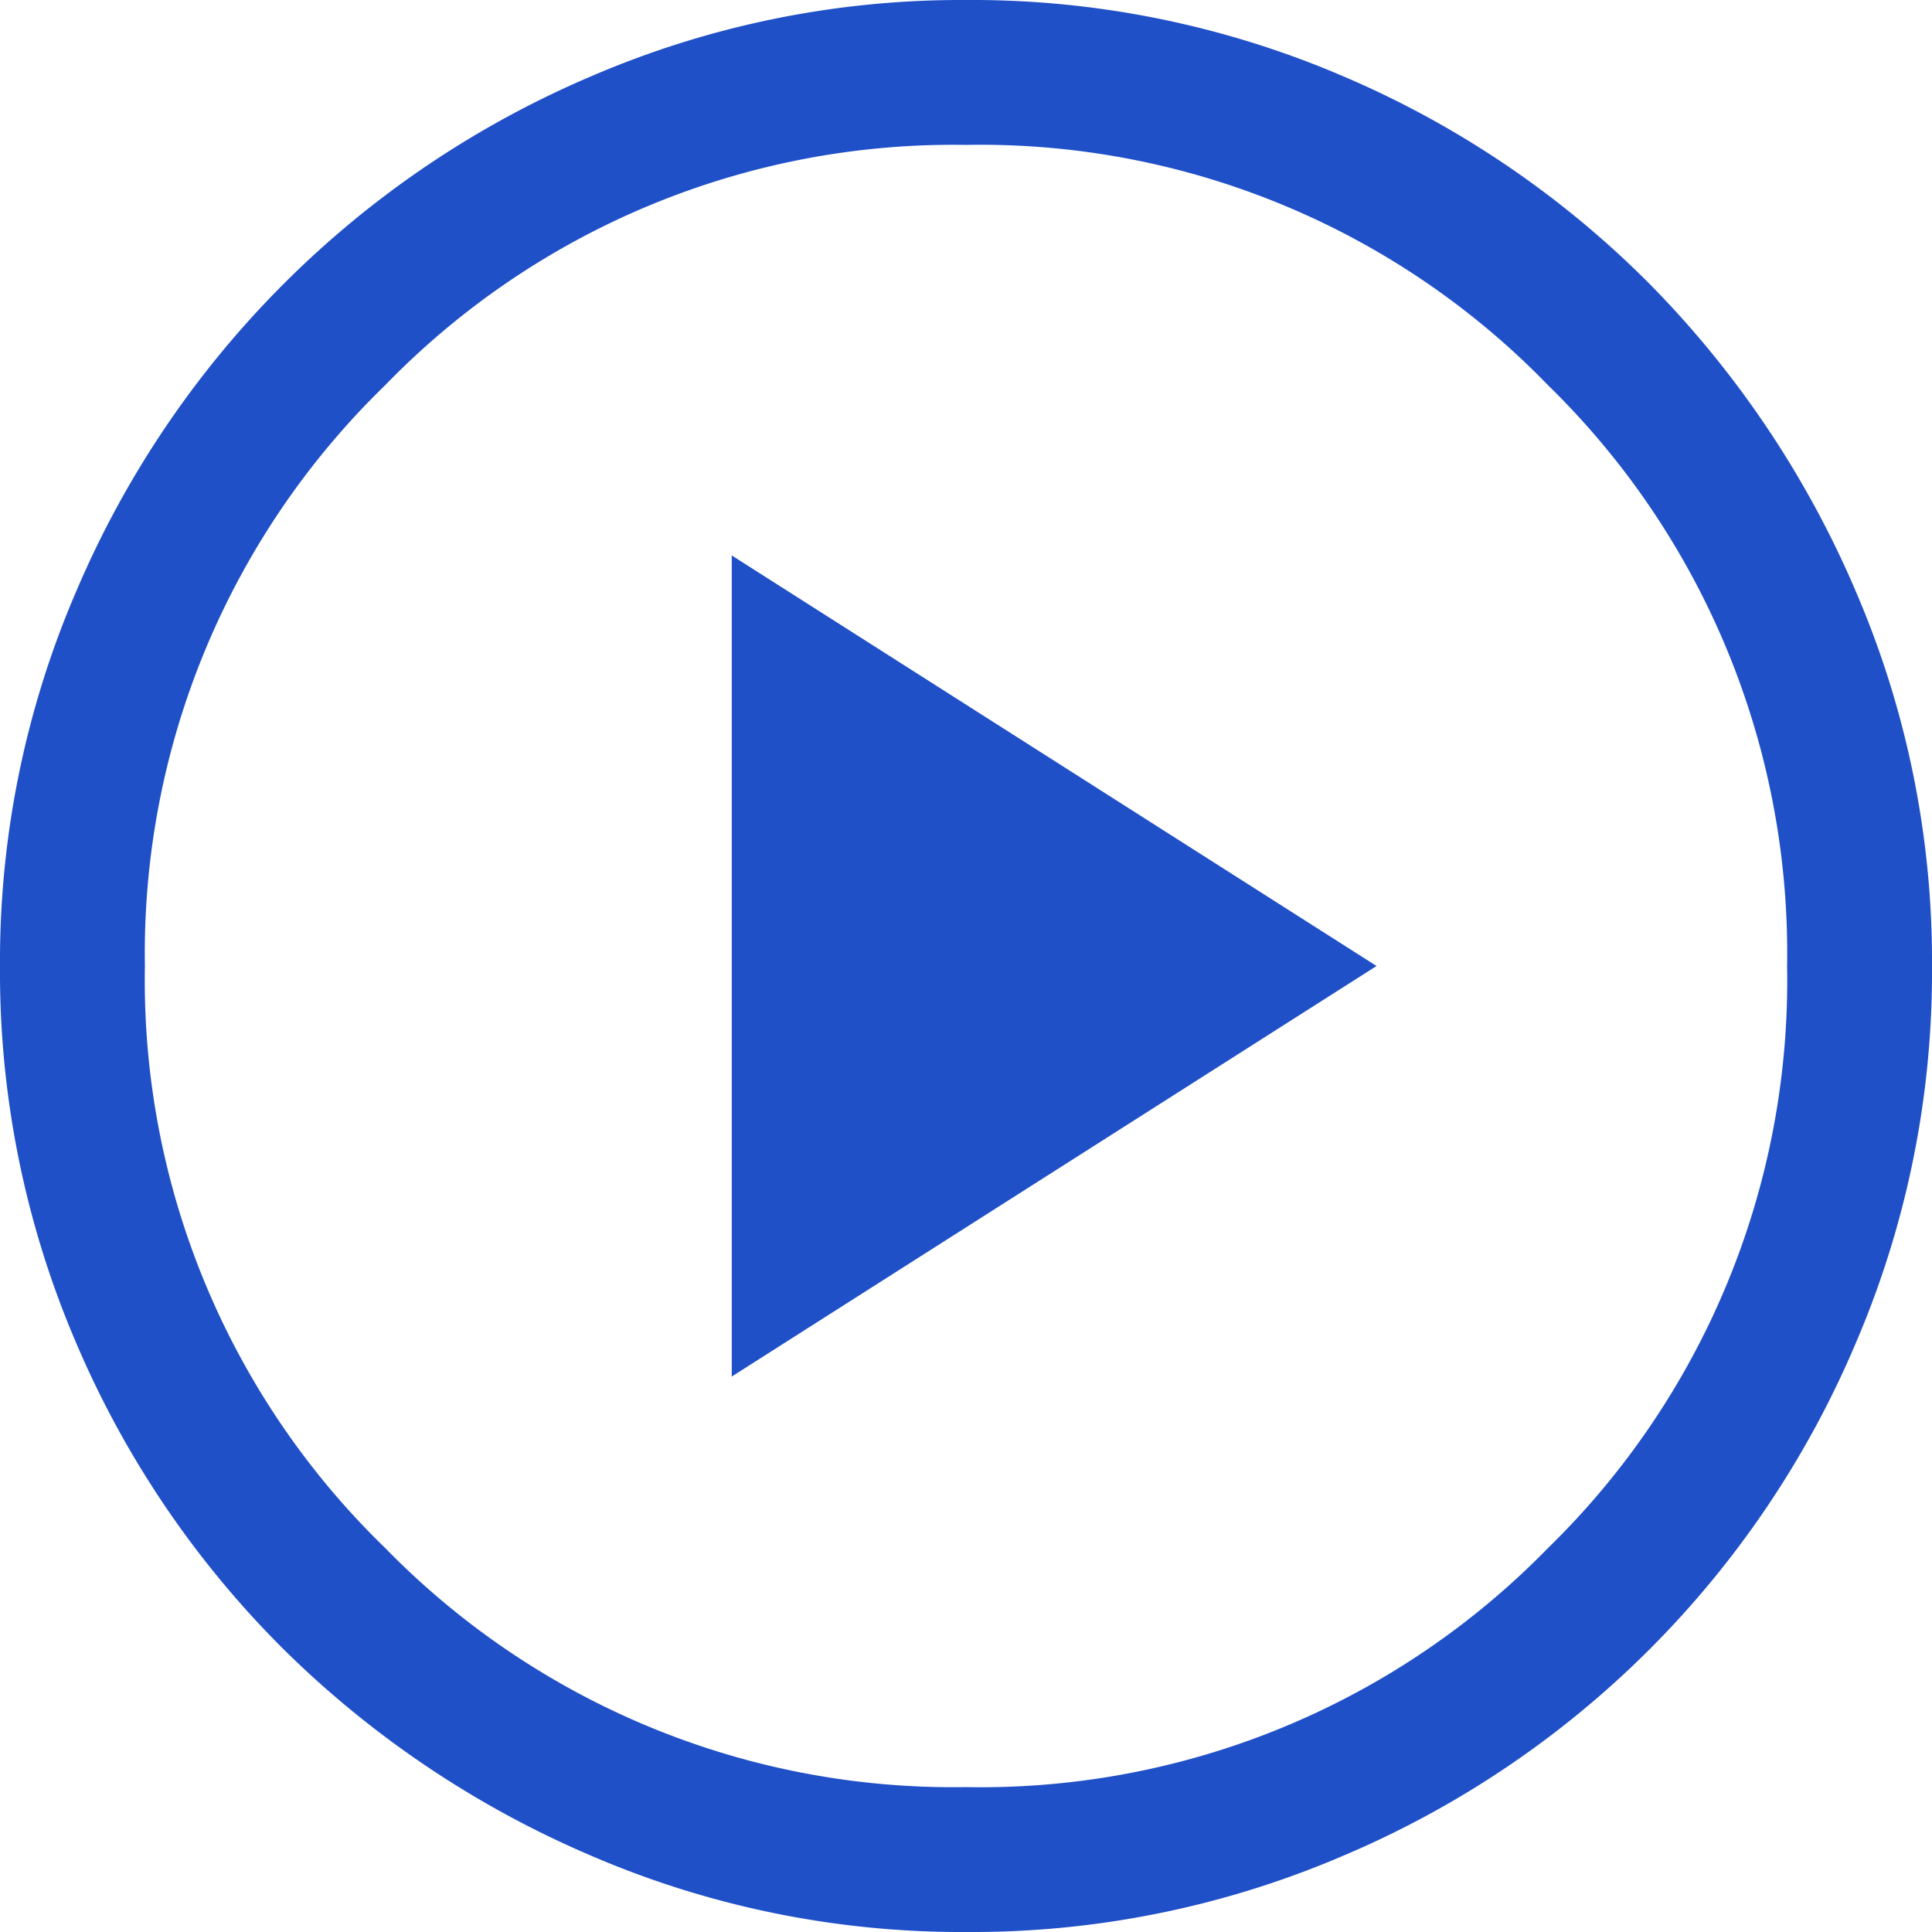 <svg id="Play_XL" data-name="Play XL" xmlns="http://www.w3.org/2000/svg" width="40" height="40" viewBox="0 0 40 40">
  <path id="play_circle_FILL0_wght400_GRAD0_opsz48" d="M15.15,11.5,28.5,20,15.15,28.5ZM20,0a19.352,19.352,0,0,0-7.75,1.575A20.15,20.15,0,0,0,1.575,12.25,19.352,19.352,0,0,0,0,20a19.475,19.475,0,0,0,1.575,7.8,19.988,19.988,0,0,0,4.3,6.35,20.5,20.5,0,0,0,6.375,4.275A19.352,19.352,0,0,0,20,40a19.475,19.475,0,0,0,7.8-1.575A19.969,19.969,0,0,0,38.425,27.8,19.475,19.475,0,0,0,40,20a19.352,19.352,0,0,0-1.575-7.75A20.5,20.5,0,0,0,34.15,5.875a19.988,19.988,0,0,0-6.35-4.3A19.475,19.475,0,0,0,20,0Zm0,3A16.359,16.359,0,0,1,32.05,7.975,16.424,16.424,0,0,1,37,20a16.4,16.4,0,0,1-4.95,12.05A16.4,16.4,0,0,1,20,37,16.424,16.424,0,0,1,7.975,32.05,16.359,16.359,0,0,1,3,20,16.383,16.383,0,0,1,7.975,7.975,16.383,16.383,0,0,1,20,3ZM20,20Z" fill="#2050c7"/>
  <rect id="Rectangle_54921" data-name="Rectangle 54921" width="40" height="40" fill="none"/>
</svg>
